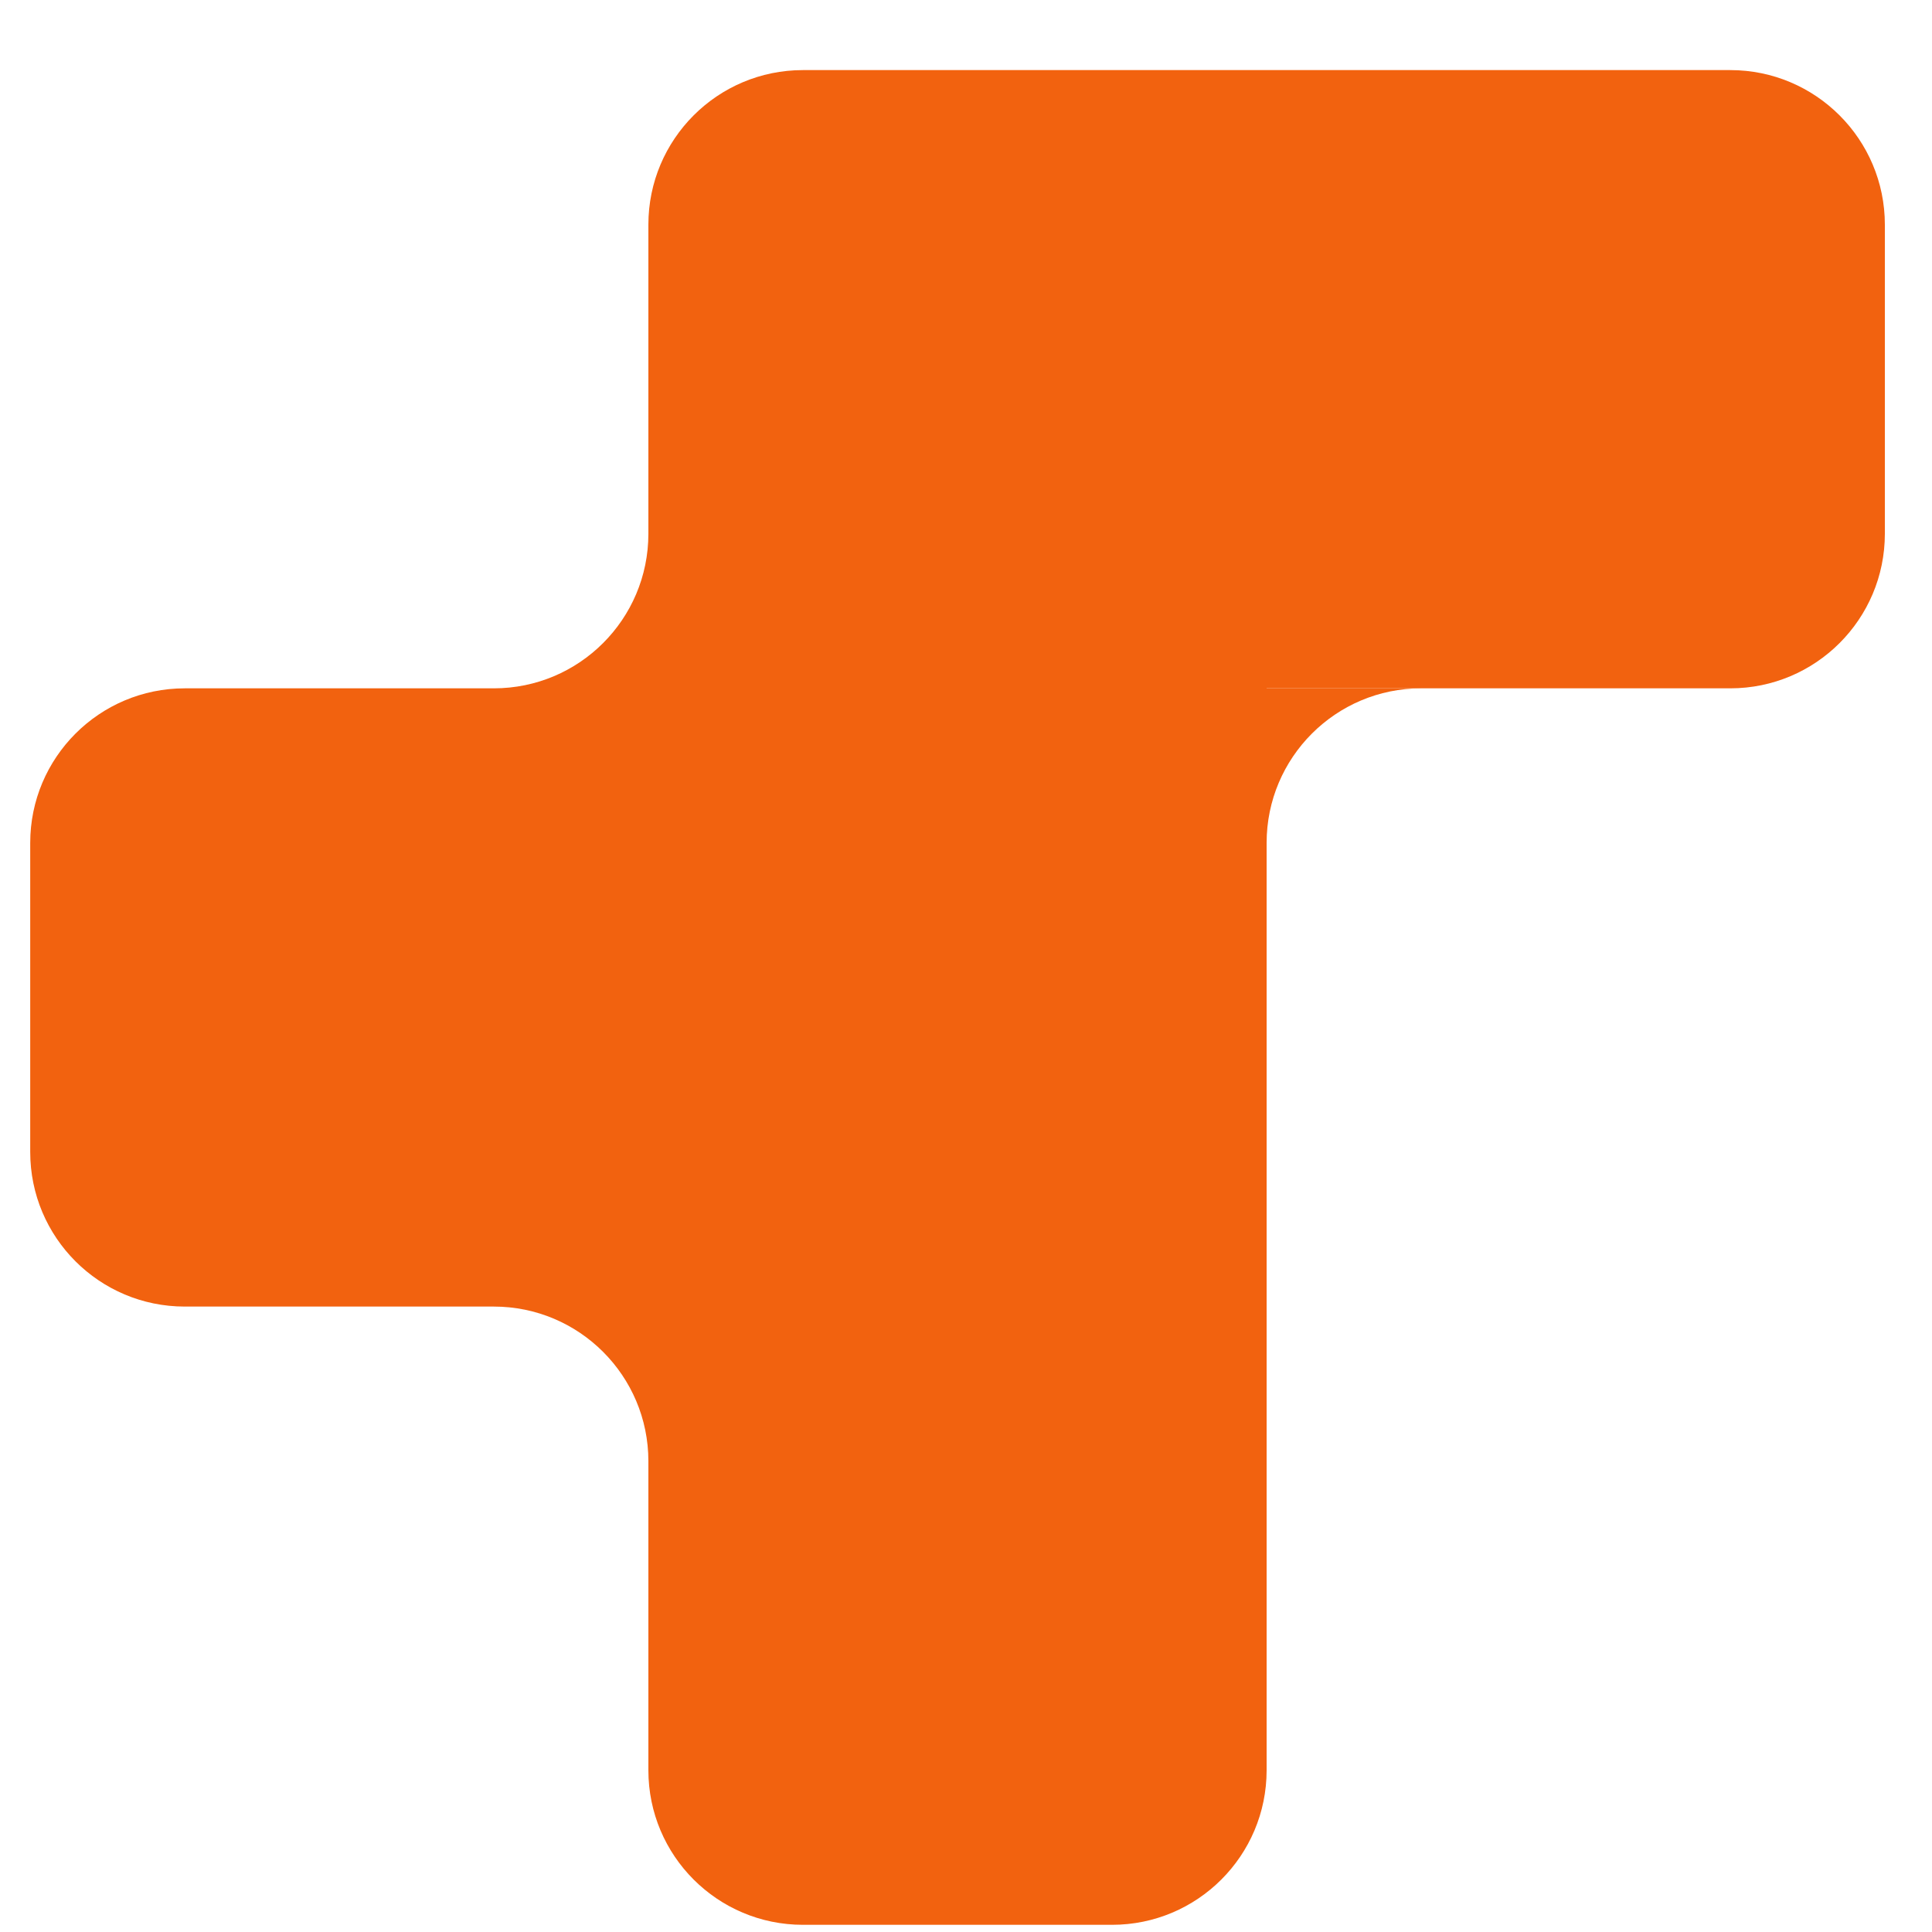 <svg width="25" height="25" viewBox="0 0 25 25" fill="none" xmlns="http://www.w3.org/2000/svg">
<path fill-rule="evenodd" clip-rule="evenodd" d="M10.39 0.907C9.285 0.907 8.39 1.803 8.39 2.907V6.907C8.39 8.012 7.494 8.907 6.39 8.907H2.391C1.286 8.907 0.391 9.803 0.391 10.907V14.907C0.391 16.012 1.286 16.907 2.391 16.907H6.39C7.494 16.907 8.39 17.803 8.39 18.907V22.907C8.39 24.012 9.285 24.907 10.39 24.907H14.39C15.494 24.907 16.39 24.012 16.39 22.907V16.907V10.907C16.39 9.803 17.285 8.907 18.39 8.907H16.39V0.907H10.39Z" fill="#F2620F"/>
<path d="M16.39 0.907H22.39C23.494 0.907 24.39 1.803 24.39 2.907V6.907C24.39 8.012 23.494 8.907 22.39 8.907H16.39V0.907Z" fill="#F2620F"/>
</svg>

